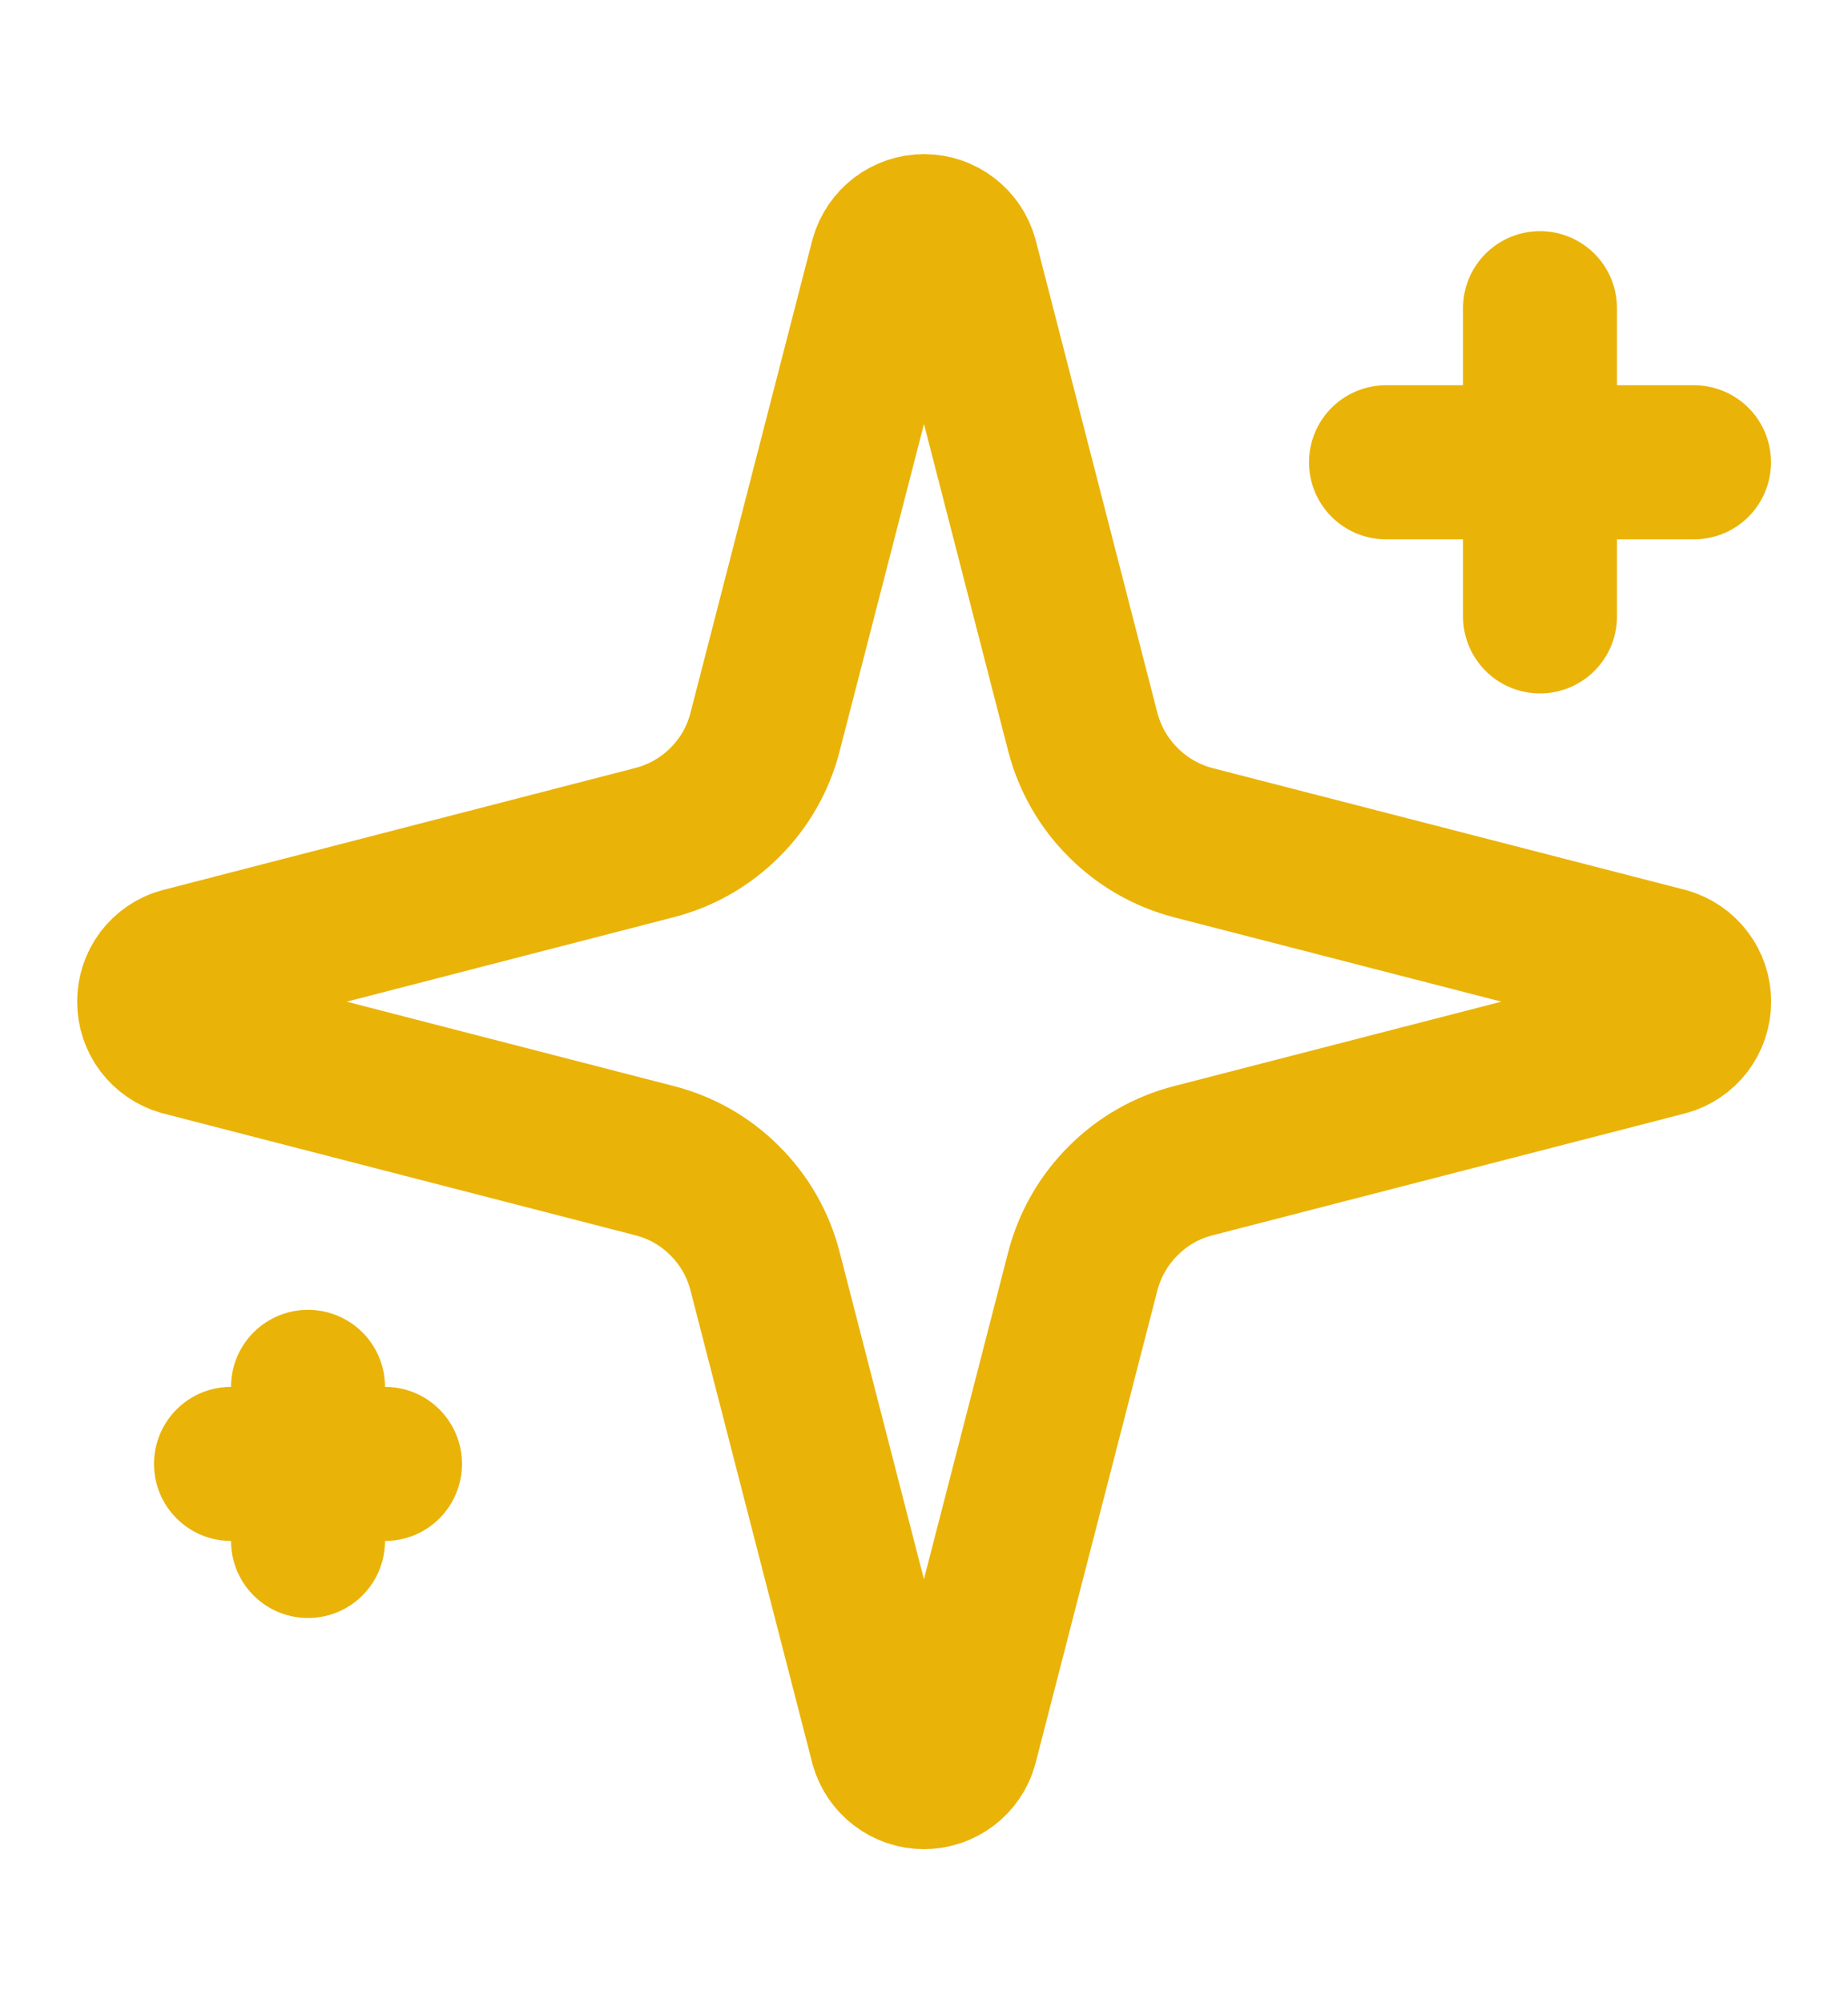 <svg xmlns="http://www.w3.org/2000/svg" width="12" height="13" viewBox="0 0 12 13" fill="none">
<g clip-path="url(#clip0_833_16473)">
<path d="M10 2V4M11 3H9M2 9V10M2.5 9.5H1.5M4.968 8.25C4.924 8.077 4.834 7.919 4.707 7.793C4.581 7.666 4.423 7.576 4.25 7.532L1.182 6.741C1.13 6.726 1.084 6.694 1.051 6.651C1.018 6.607 1.001 6.555 1.001 6.5C1.001 6.446 1.018 6.393 1.051 6.349C1.084 6.306 1.13 6.274 1.182 6.26L4.25 5.468C4.423 5.424 4.581 5.333 4.707 5.207C4.834 5.081 4.924 4.923 4.968 4.75L5.759 1.683C5.774 1.63 5.806 1.584 5.849 1.551C5.893 1.518 5.946 1.5 6 1.5C6.055 1.5 6.108 1.518 6.151 1.551C6.195 1.584 6.226 1.63 6.241 1.683L7.031 4.75C7.076 4.923 7.166 5.081 7.293 5.207C7.419 5.334 7.577 5.424 7.75 5.469L10.818 6.259C10.87 6.274 10.917 6.305 10.95 6.349C10.983 6.392 11.001 6.445 11.001 6.5C11.001 6.555 10.983 6.608 10.95 6.652C10.917 6.695 10.87 6.727 10.818 6.741L7.75 7.532C7.577 7.576 7.419 7.666 7.293 7.793C7.166 7.919 7.076 8.077 7.031 8.25L6.24 11.318C6.226 11.37 6.194 11.416 6.151 11.449C6.107 11.482 6.054 11.5 6 11.5C5.945 11.5 5.892 11.482 5.849 11.449C5.805 11.416 5.774 11.37 5.759 11.318L4.968 8.25Z" stroke="#EAB308" stroke-linecap="round" stroke-linejoin="round"/>
</g>
<defs>
<clipPath id="clip0_833_16473">
<rect width="12" height="12" fill="white" transform="translate(0 0.5)"/>
</clipPath>
</defs>
</svg>